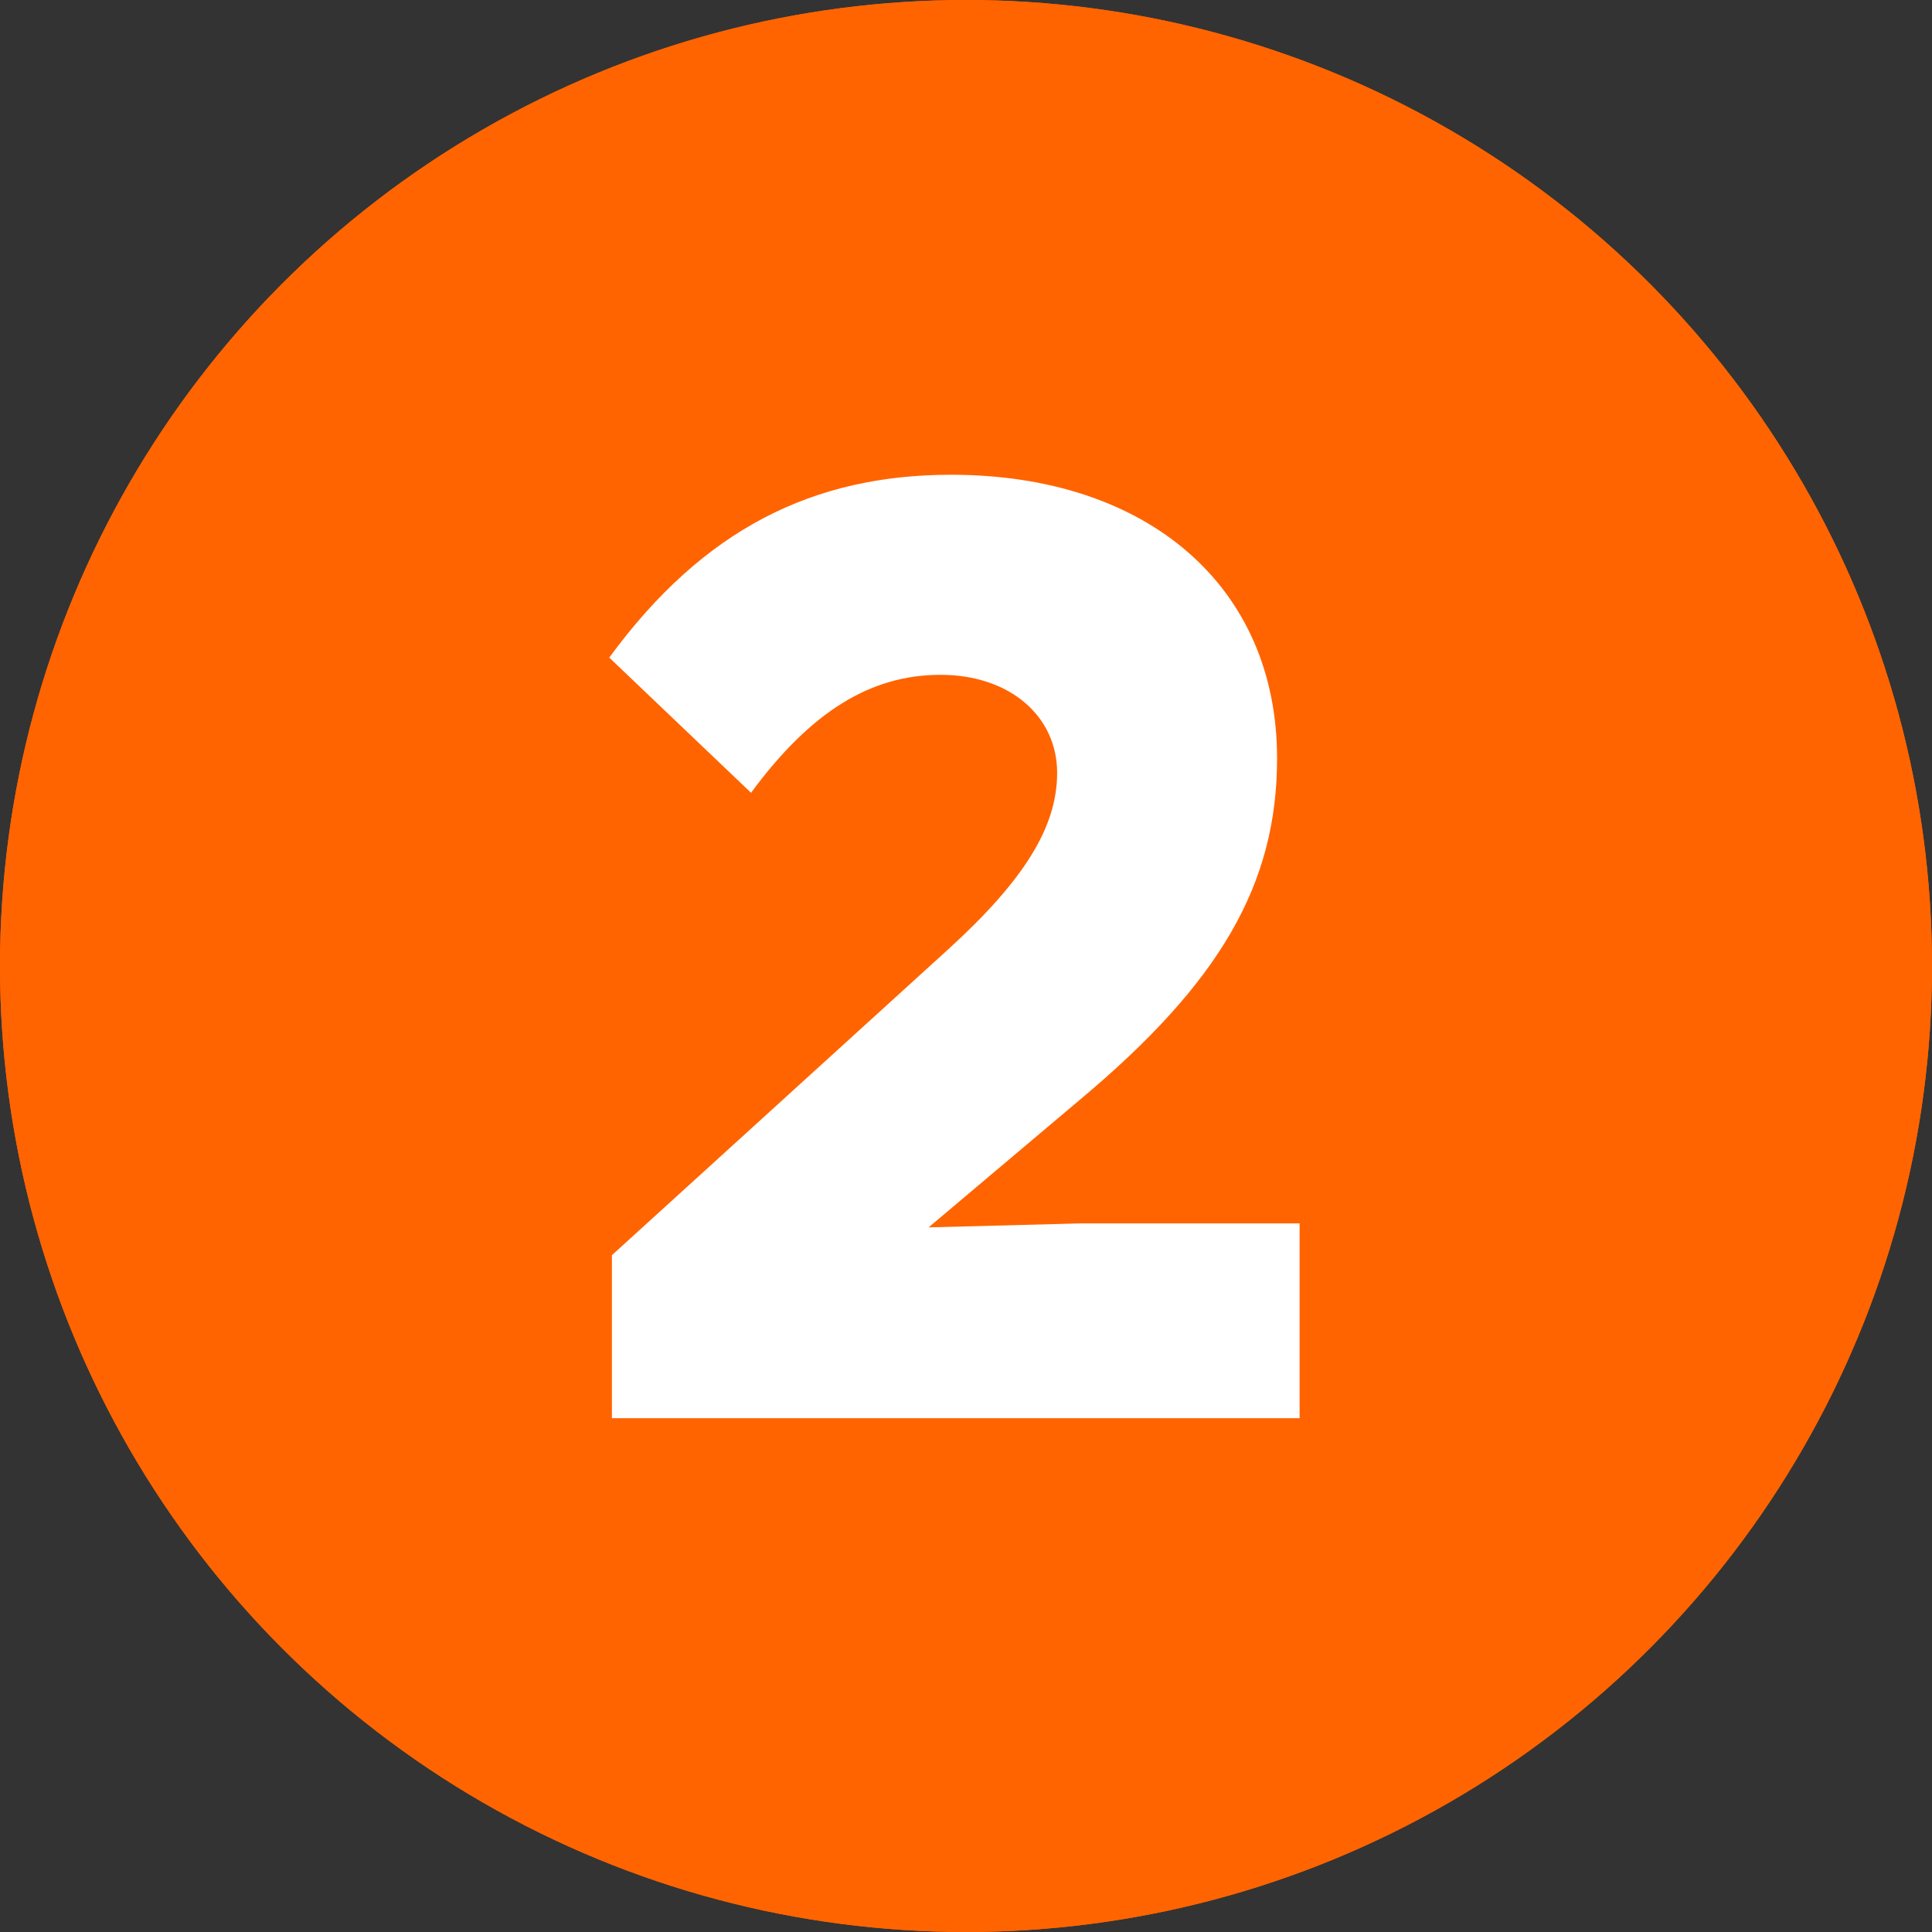 <?xml version="1.0" encoding="UTF-8"?> <svg xmlns="http://www.w3.org/2000/svg" width="94" height="94" viewBox="0 0 94 94" fill="none"><rect x="0" y="0" width="94" height="94" fill="#333333" stroke="none"/> <circle cx="47" cy="47" r="47" fill="#FF6400"></circle> <path d="M46.99 23.872H55.693V69H45.056V38.507H34.998V30.126H36.868C41.897 30.126 45.12 28.063 46.99 23.872Z" fill="white"></path> <circle cx="47" cy="47" r="47" fill="#FF6400"></circle> <path d="M45.18 59.717L52.594 59.523H63.231V69H29.772V61.07L46.147 46.178C49.822 42.826 51.434 40.247 51.434 37.604C51.434 34.832 49.113 32.833 45.76 32.833C42.343 32.833 39.442 34.638 36.541 38.571L29.643 31.995C34.22 25.742 39.571 23.099 46.276 23.099C55.817 23.099 62.135 28.514 62.135 36.895C62.135 43.019 59.363 47.79 52.594 53.463L45.18 59.717Z" fill="white"></path> </svg> 
